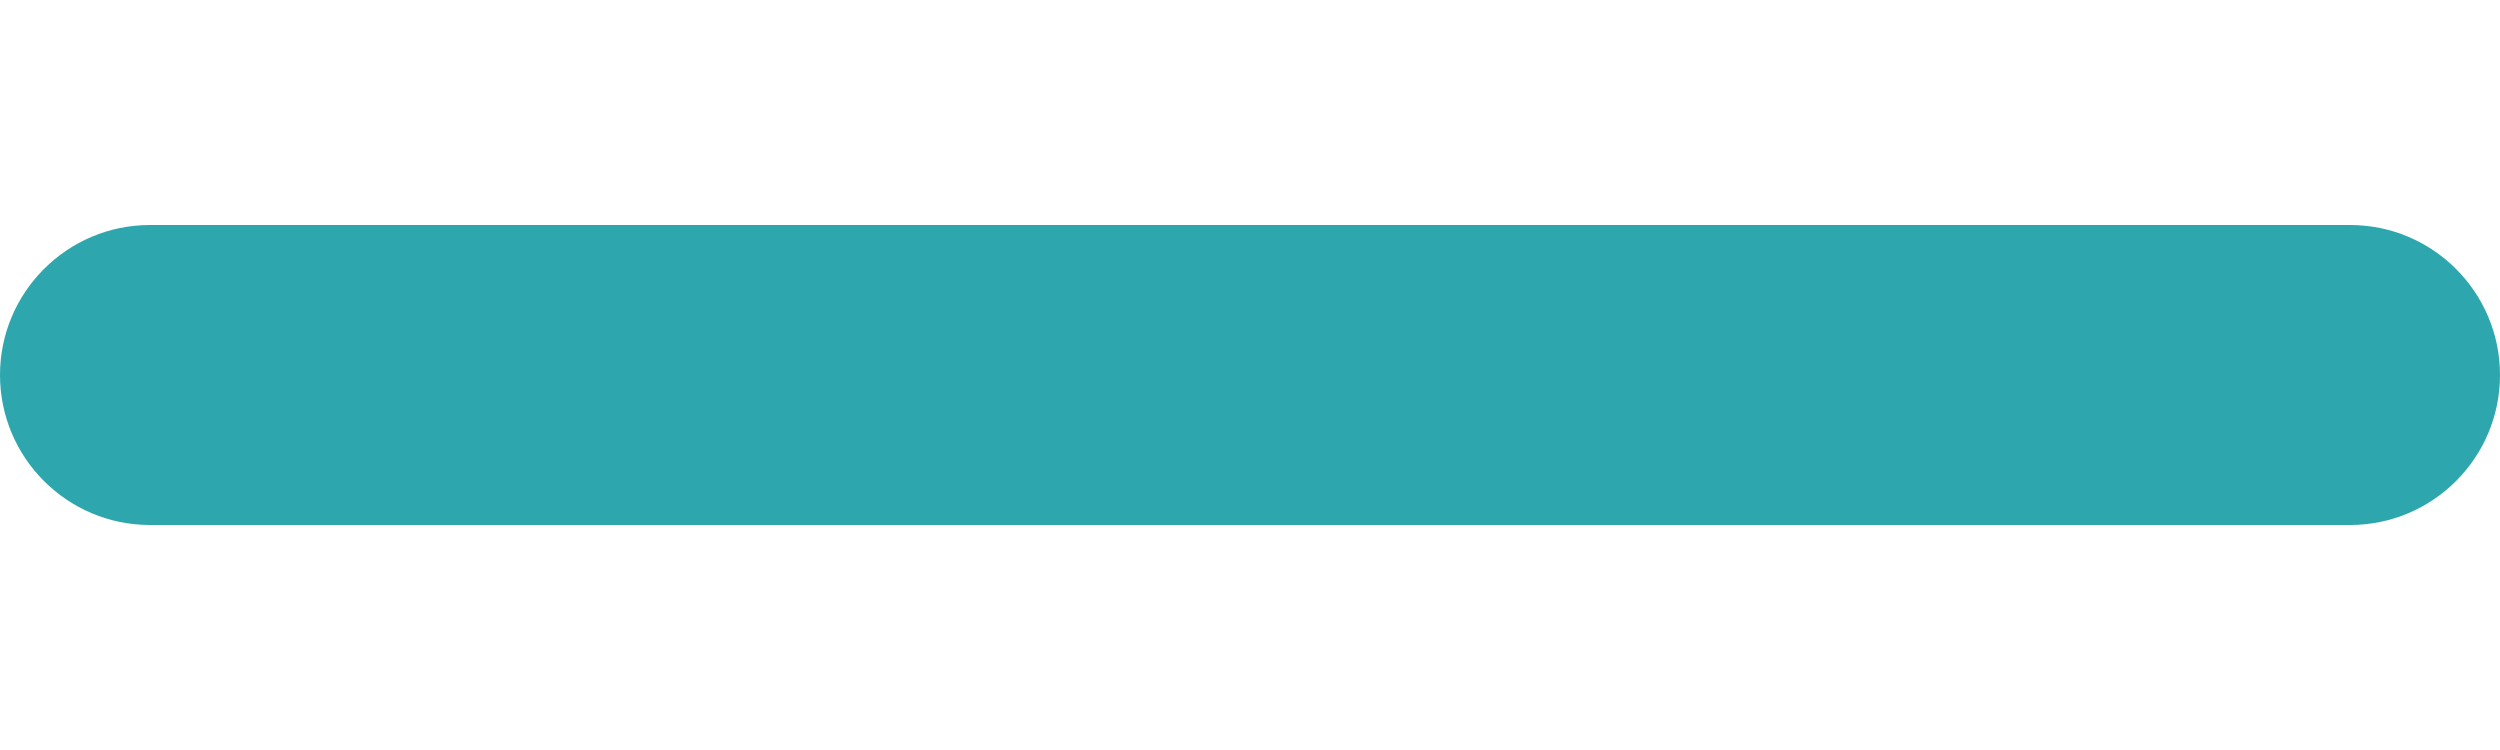 <svg width="10" height="3" viewBox="0 0 10 3" fill="none" xmlns="http://www.w3.org/2000/svg">
<path d="M0.6 2.1H9.4C9.731 2.1 10 1.831 10 1.5C10 1.169 9.731 0.9 9.4 0.9H0.6C0.269 0.9 0 1.169 0 1.5C0 1.831 0.269 2.1 0.6 2.1Z" fill="#2DA7AD"/>
</svg>
